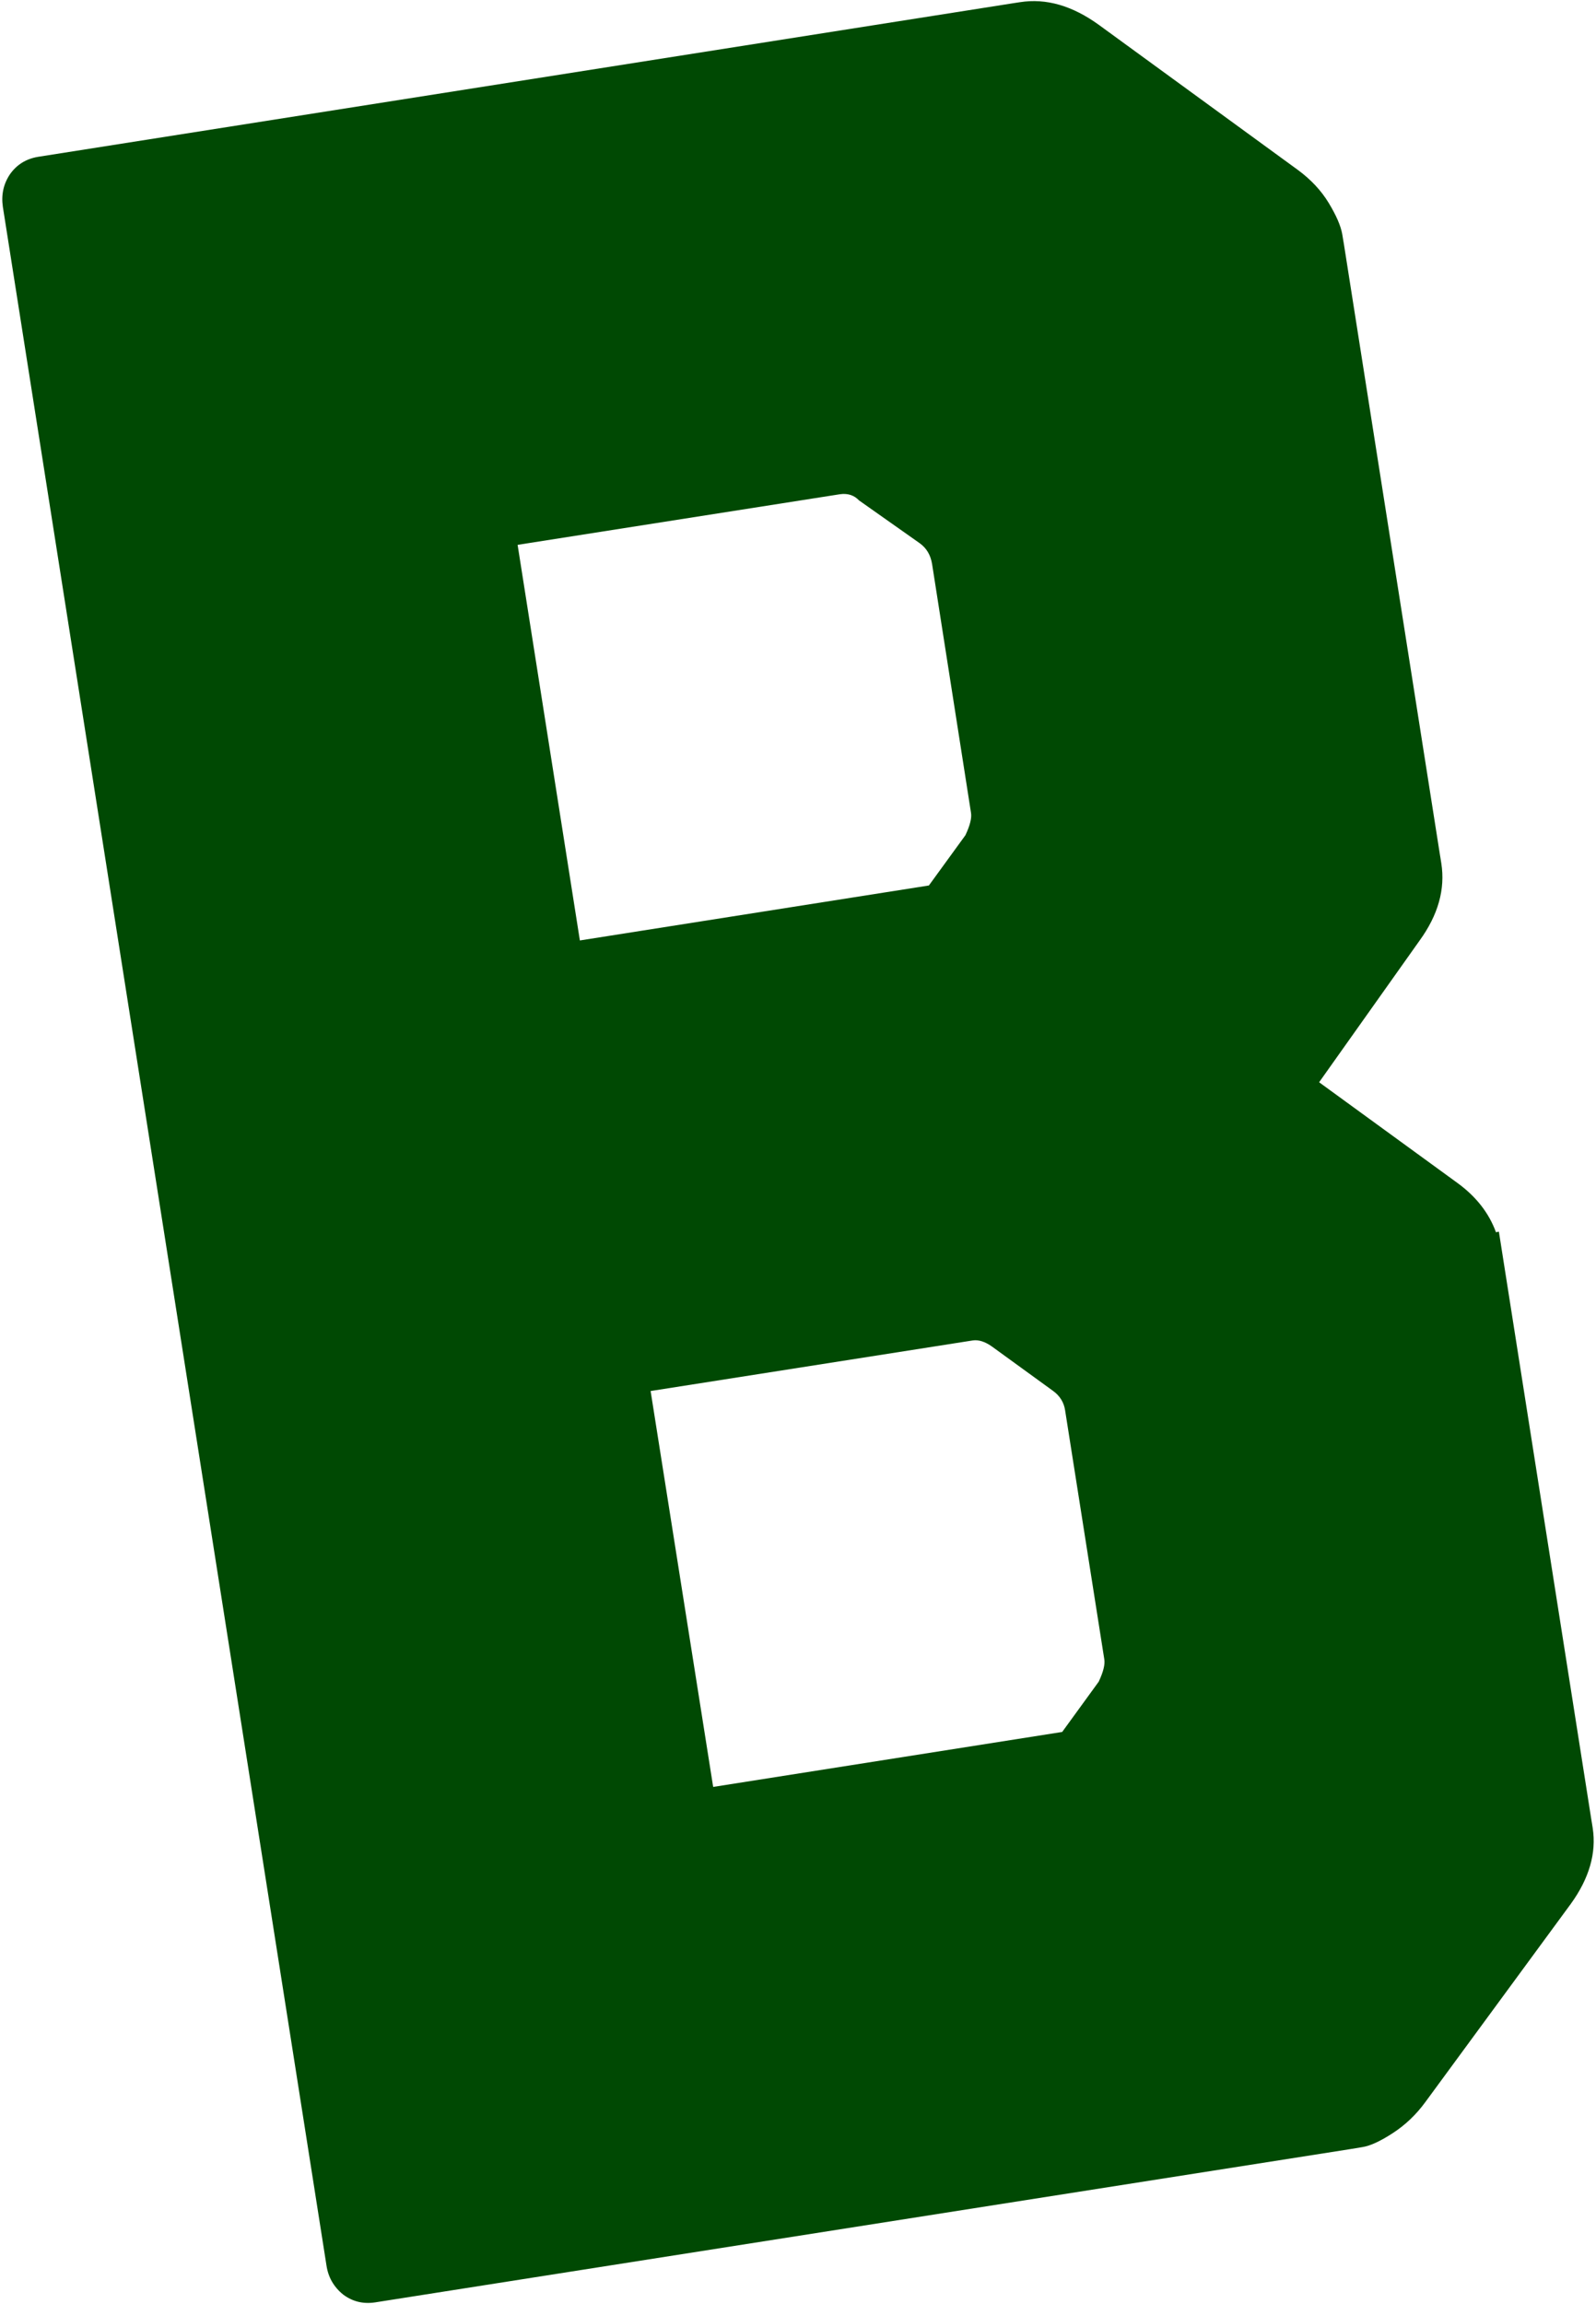 <svg width="546" height="788" viewBox="0 0 546 788" fill="none" xmlns="http://www.w3.org/2000/svg">
<path d="M111.678 774.743L0.978 70.743C0.378 66.644 1.178 62.944 3.378 59.644C5.678 56.343 8.878 54.343 12.978 53.644L346.978 1.043C347.678 0.943 348.378 0.843 348.978 0.743C357.878 -0.657 366.878 1.943 375.978 8.543L444.178 58.243C448.478 61.444 451.978 65.144 454.578 69.444C457.178 73.743 458.678 77.243 459.178 80.043L459.778 83.644L492.578 292.143C492.778 293.143 492.878 294.143 493.078 295.243C494.478 304.143 491.978 312.943 485.678 321.643L451.278 370.143L498.678 404.643C504.978 409.243 509.378 414.843 511.778 421.443L512.778 421.243L544.378 622.143C544.578 623.143 544.678 624.143 544.878 625.243C546.178 633.743 543.678 642.443 537.378 651.143L487.678 718.844C484.478 723.244 480.778 726.743 476.478 729.543C472.178 732.343 468.678 733.944 465.978 734.344L462.378 734.943L128.278 787.443C124.178 788.043 120.578 787.143 117.378 784.743C114.178 782.143 112.278 778.843 111.678 774.743ZM198.378 321.643L317.778 302.843L330.278 285.643C331.878 282.243 332.478 279.743 332.178 277.943L318.878 192.943C318.378 189.843 316.978 187.443 314.578 185.743L293.878 171.143C292.178 169.343 289.978 168.643 287.278 169.043L177.078 186.343L198.378 321.643ZM243.978 611.143L363.378 592.344L375.878 575.143C377.478 571.743 378.078 569.243 377.778 567.443L364.378 482.343C363.978 479.643 362.578 477.343 360.178 475.643L339.378 460.543C336.978 458.843 334.778 458.143 332.778 458.443L222.578 475.743L243.978 611.143Z" fill="#004903"/>
</svg>

